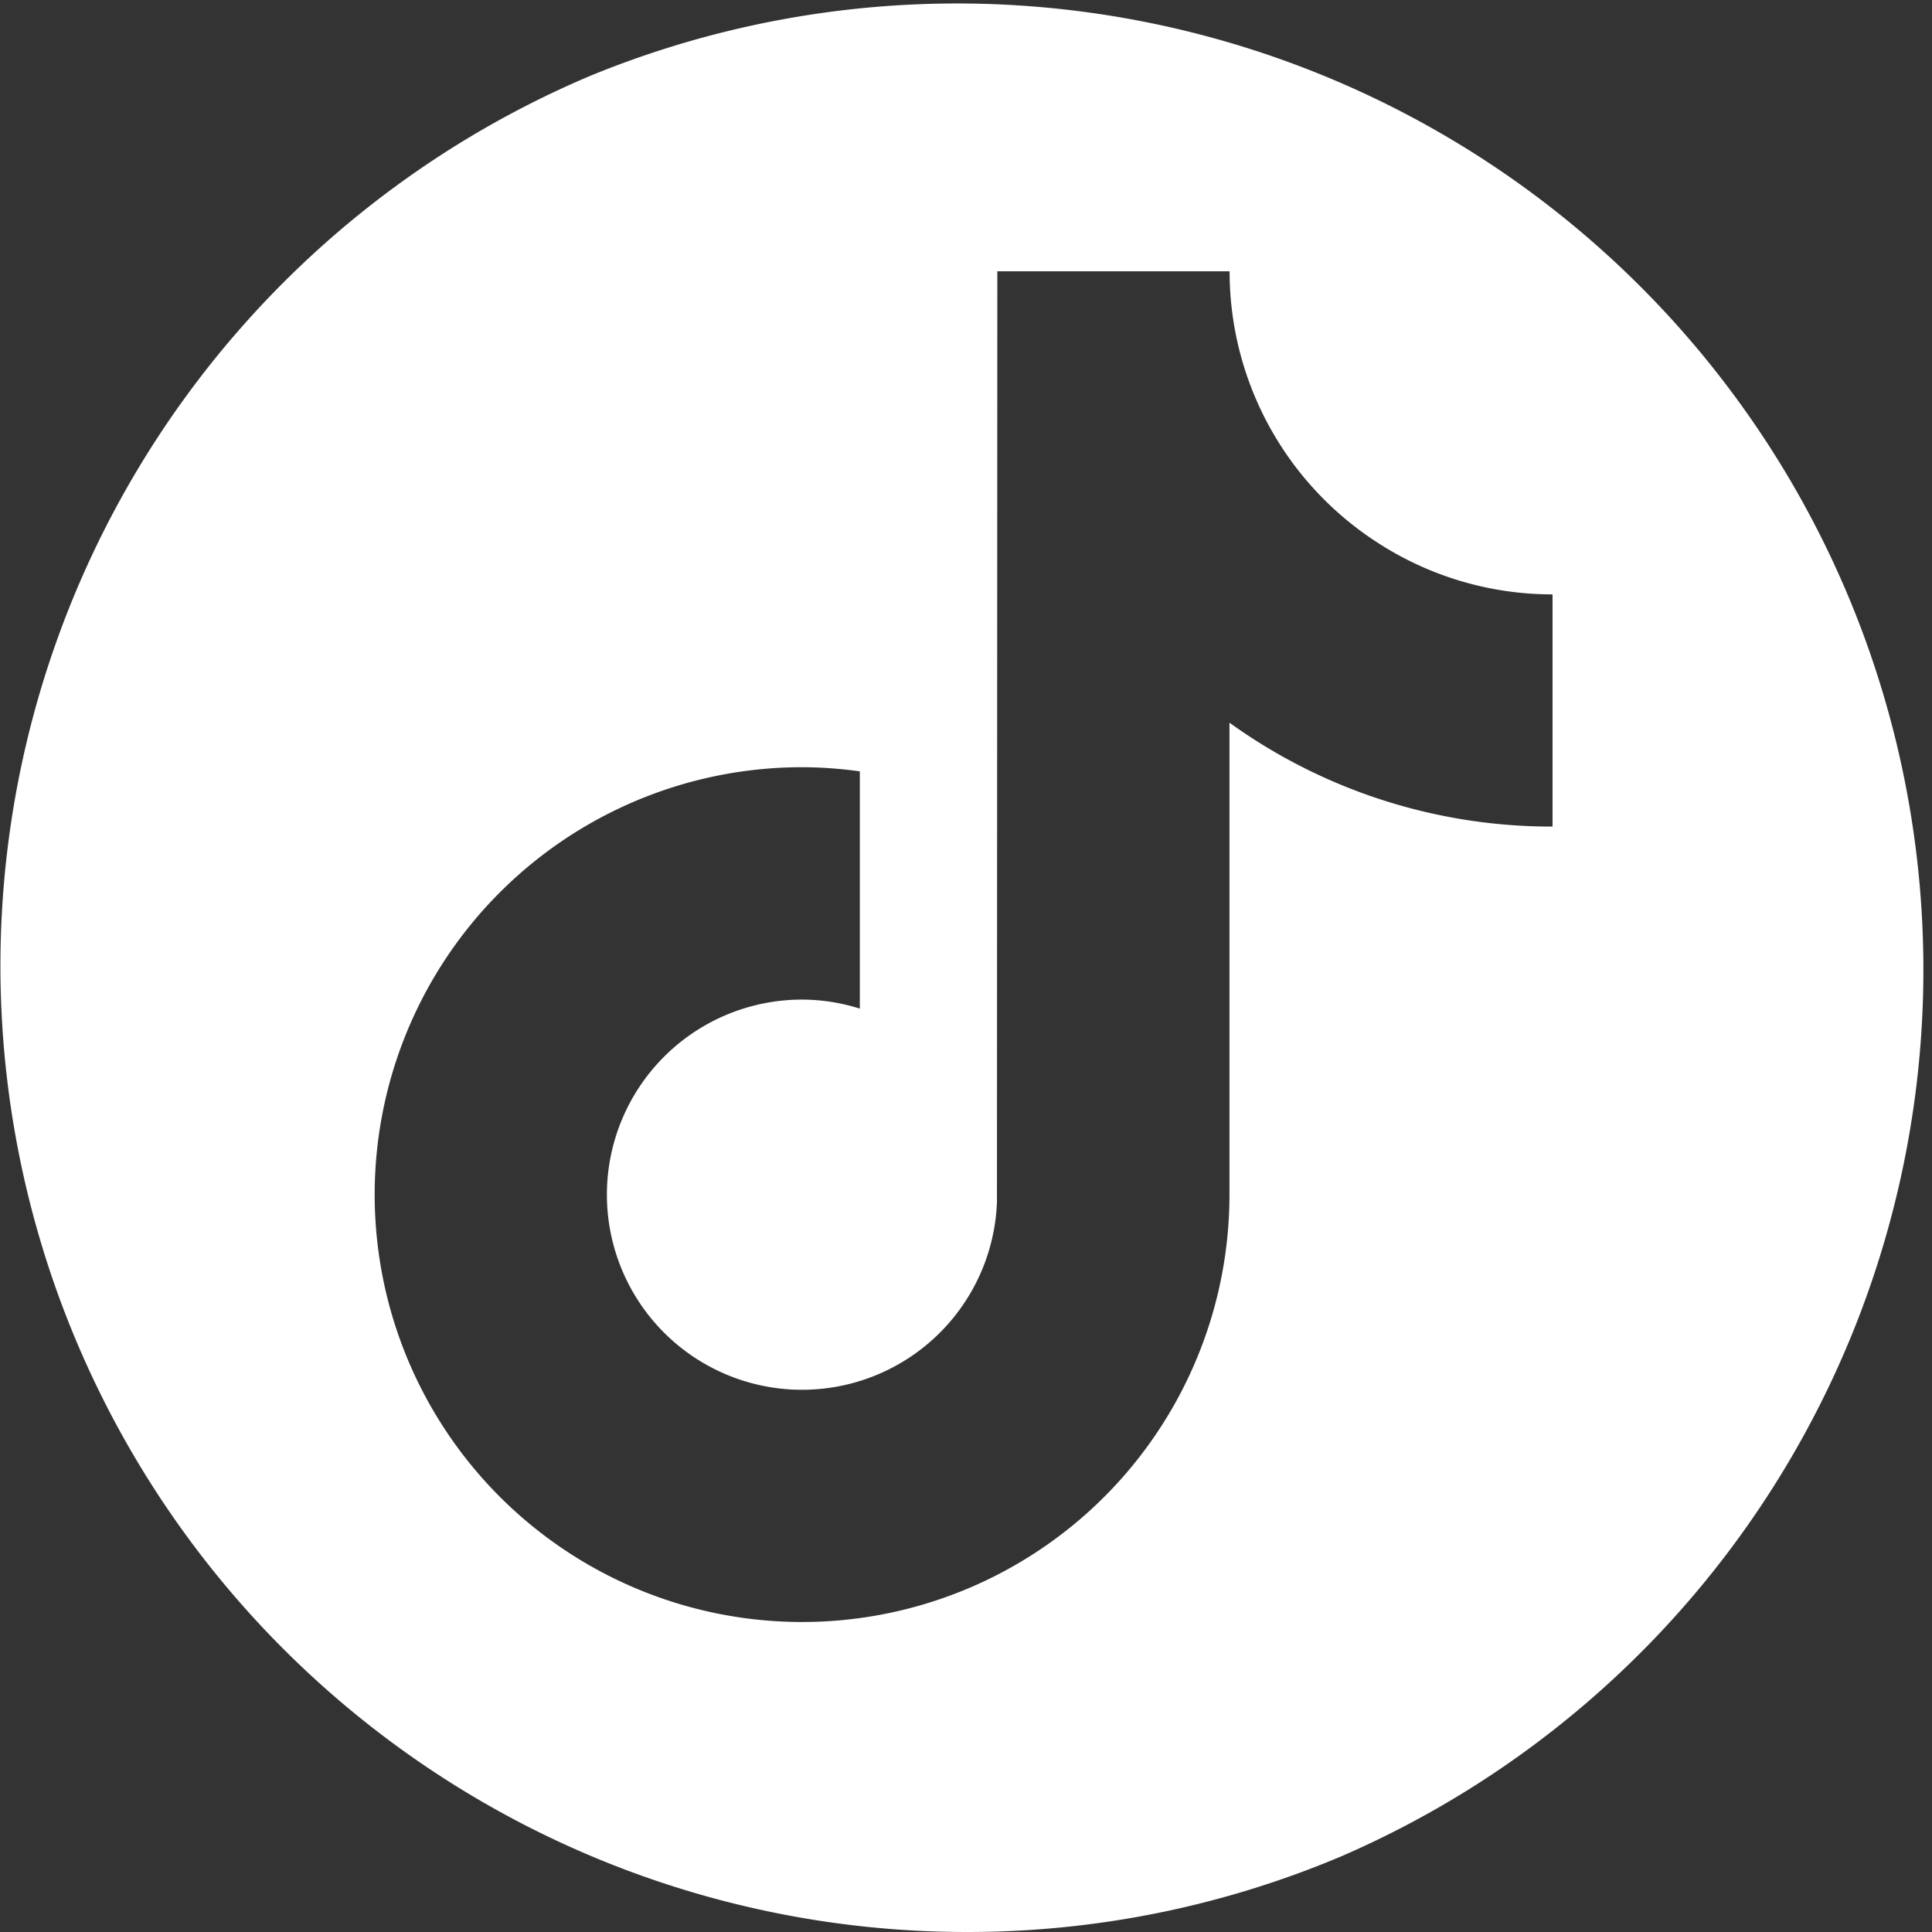 <svg xmlns="http://www.w3.org/2000/svg" width="46" height="46" viewBox="0 0 46 46"><rect x="0" y="0" width="46" height="46" fill="#333333" stroke="none"/><path d="M23,46A23.006,23.006,0,0,1,14.048,1.808a23.006,23.006,0,0,1,17.9,42.385A22.854,22.854,0,0,1,23,46ZM19.1,18.267A10.176,10.176,0,1,0,29.273,28.443V17.207a13.111,13.111,0,0,0,7.692,2.473V14.152a7.643,7.643,0,0,1-4.189-1.247,7.683,7.683,0,0,1-3.5-6.445h-5.53l-.009,22.158A4.645,4.645,0,1,1,19.1,23.8a4.579,4.579,0,0,1,1.372.215V18.366A10.1,10.1,0,0,0,19.1,18.267Z" fill="#fff"/></svg>